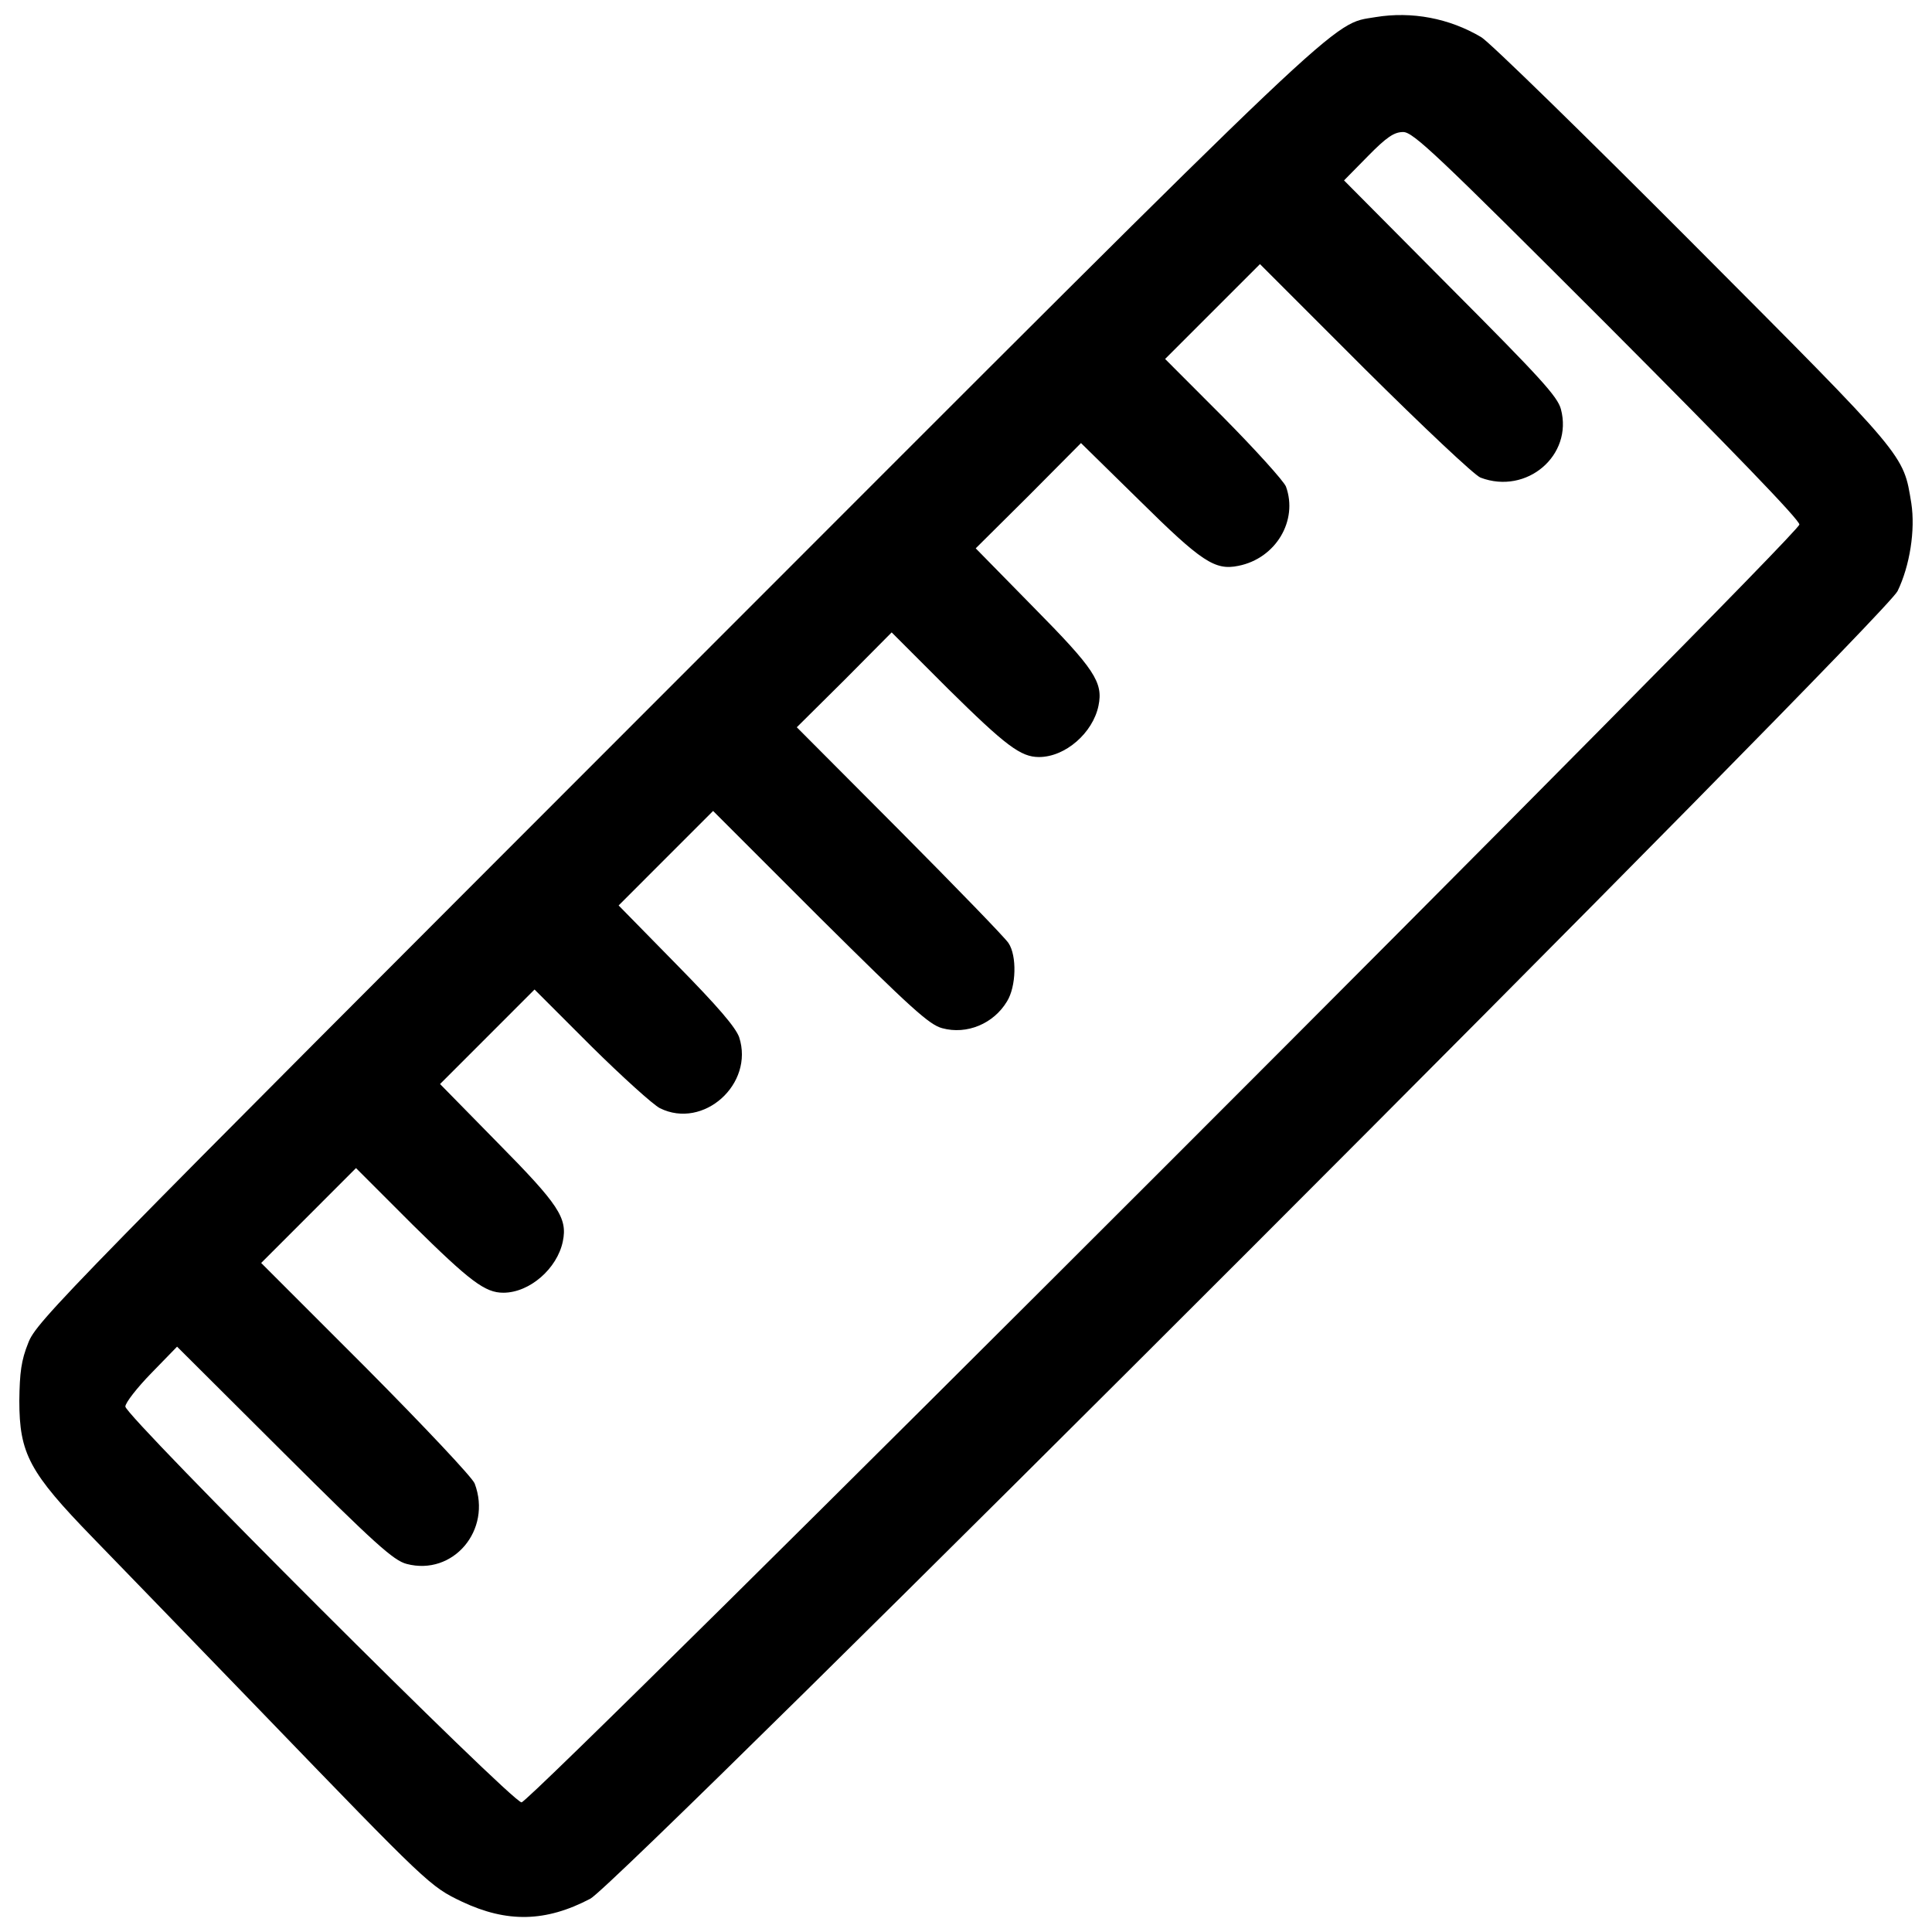 <?xml version="1.0" encoding="utf-8"?>
<!-- Svg Vector Icons : http://www.onlinewebfonts.com/icon -->
<!DOCTYPE svg PUBLIC "-//W3C//DTD SVG 1.1//EN" "http://www.w3.org/Graphics/SVG/1.1/DTD/svg11.dtd">
<svg version="1.1" xmlns="http://www.w3.org/2000/svg" xmlns:xlink="http://www.w3.org/1999/xlink" x="0px" y="0px" viewBox="0 0 1000 1000" enable-background="new 0 0 1000 1000" xml:space="preserve">
<g><g transform="translate(0,512) scale(0.1,-0.1)"><path d="M7120.4,5031.5c-234.9-40.4-86.7,100.1-3625.7-3440.9C319.5-1586.4,188.6-1719.3,146.2-1831c-36.6-90.5-44.3-154-46.2-298.5c0-275.3,52-371.6,381.2-710.5c140.6-144.4,535.3-552.6,878-906.9c856.9-887.6,866.5-897.3,1032.1-976.2c233-109.8,433.2-105.9,664.3,15.4c156,82.8,6693,6621.8,6766.2,6768.2c63.5,130.9,92.4,315.8,71.2,454.4c-42.3,256.1-17.3,227.2-1126.4,1340.1c-562.2,564.2-1057.1,1047.5-1099.5,1072.5C7501.6,5025.8,7307.2,5062.3,7120.4,5031.5z M8318.1,3439.1c641.2-643.1,995.5-1009,995.5-1034c0-53.9-6562.1-6614.1-6614.1-6614.1c-50.1,0-2050.7,1998.7-2050.7,2048.7c0,19.2,59.7,96.3,134.8,173.3l132.9,136.7l554.6-552.6c467.9-466,566.1-554.5,633.5-571.9c240.7-63.5,442.9,175.2,352.4,415.9c-9.6,28.9-263.8,298.4-562.2,598.8l-543,543l246.5,246.5L1842.6-926l292.7-292.7c298.5-294.6,375.5-352.4,469.8-352.4c136.7,0,279.2,125.2,308.1,265.7c25,121.3-21.2,190.6-337,510.3l-298.5,304.2l244.5,244.5L2766.8-1.7l292.7-292.7c161.7-159.8,321.6-304.2,356.2-321.6c225.3-111.7,489.1,125.2,410.1,367.8c-19.3,52-107.8,156-325.4,377.4L3202,433.4L3446.5,678l244.5,244.5l552.6-552.6c469.8-466,566.1-554.5,633.5-571.9c127.1-34.7,265.7,23.1,335,138.6c48.1,77,52,236.9,7.7,302.3c-17.3,27-271.5,288.8-564.2,583.4l-531.4,533.4l246.5,244.5l244.5,246.5l292.7-292.7c298.5-294.6,375.5-352.4,469.8-352.4c136.7,0,279.2,125.2,308.1,265.7c25.1,121.3-21.2,190.6-337,510.3l-298.5,304.2l273.4,271.5l271.5,273.4l304.2-298.5c319.6-315.8,389-362,510.3-337c194.5,38.5,310,234.9,246.5,410.1c-11.5,28.9-157.9,190.6-323.5,358.1L6030.6,3262l244.5,244.5l246.5,246.5l543-543c300.4-298.5,569.9-552.6,598.8-562.2c238.8-90.5,479.5,115.5,415.9,354.3c-17.3,65.5-107.8,163.7-571.9,629.6l-550.7,554.5l123.2,125.2c98.2,100.1,136.7,125.2,182.9,125.2C7314.9,4436.6,7438.1,4319.1,8318.1,3439.1z"/></g></g>
</svg>
